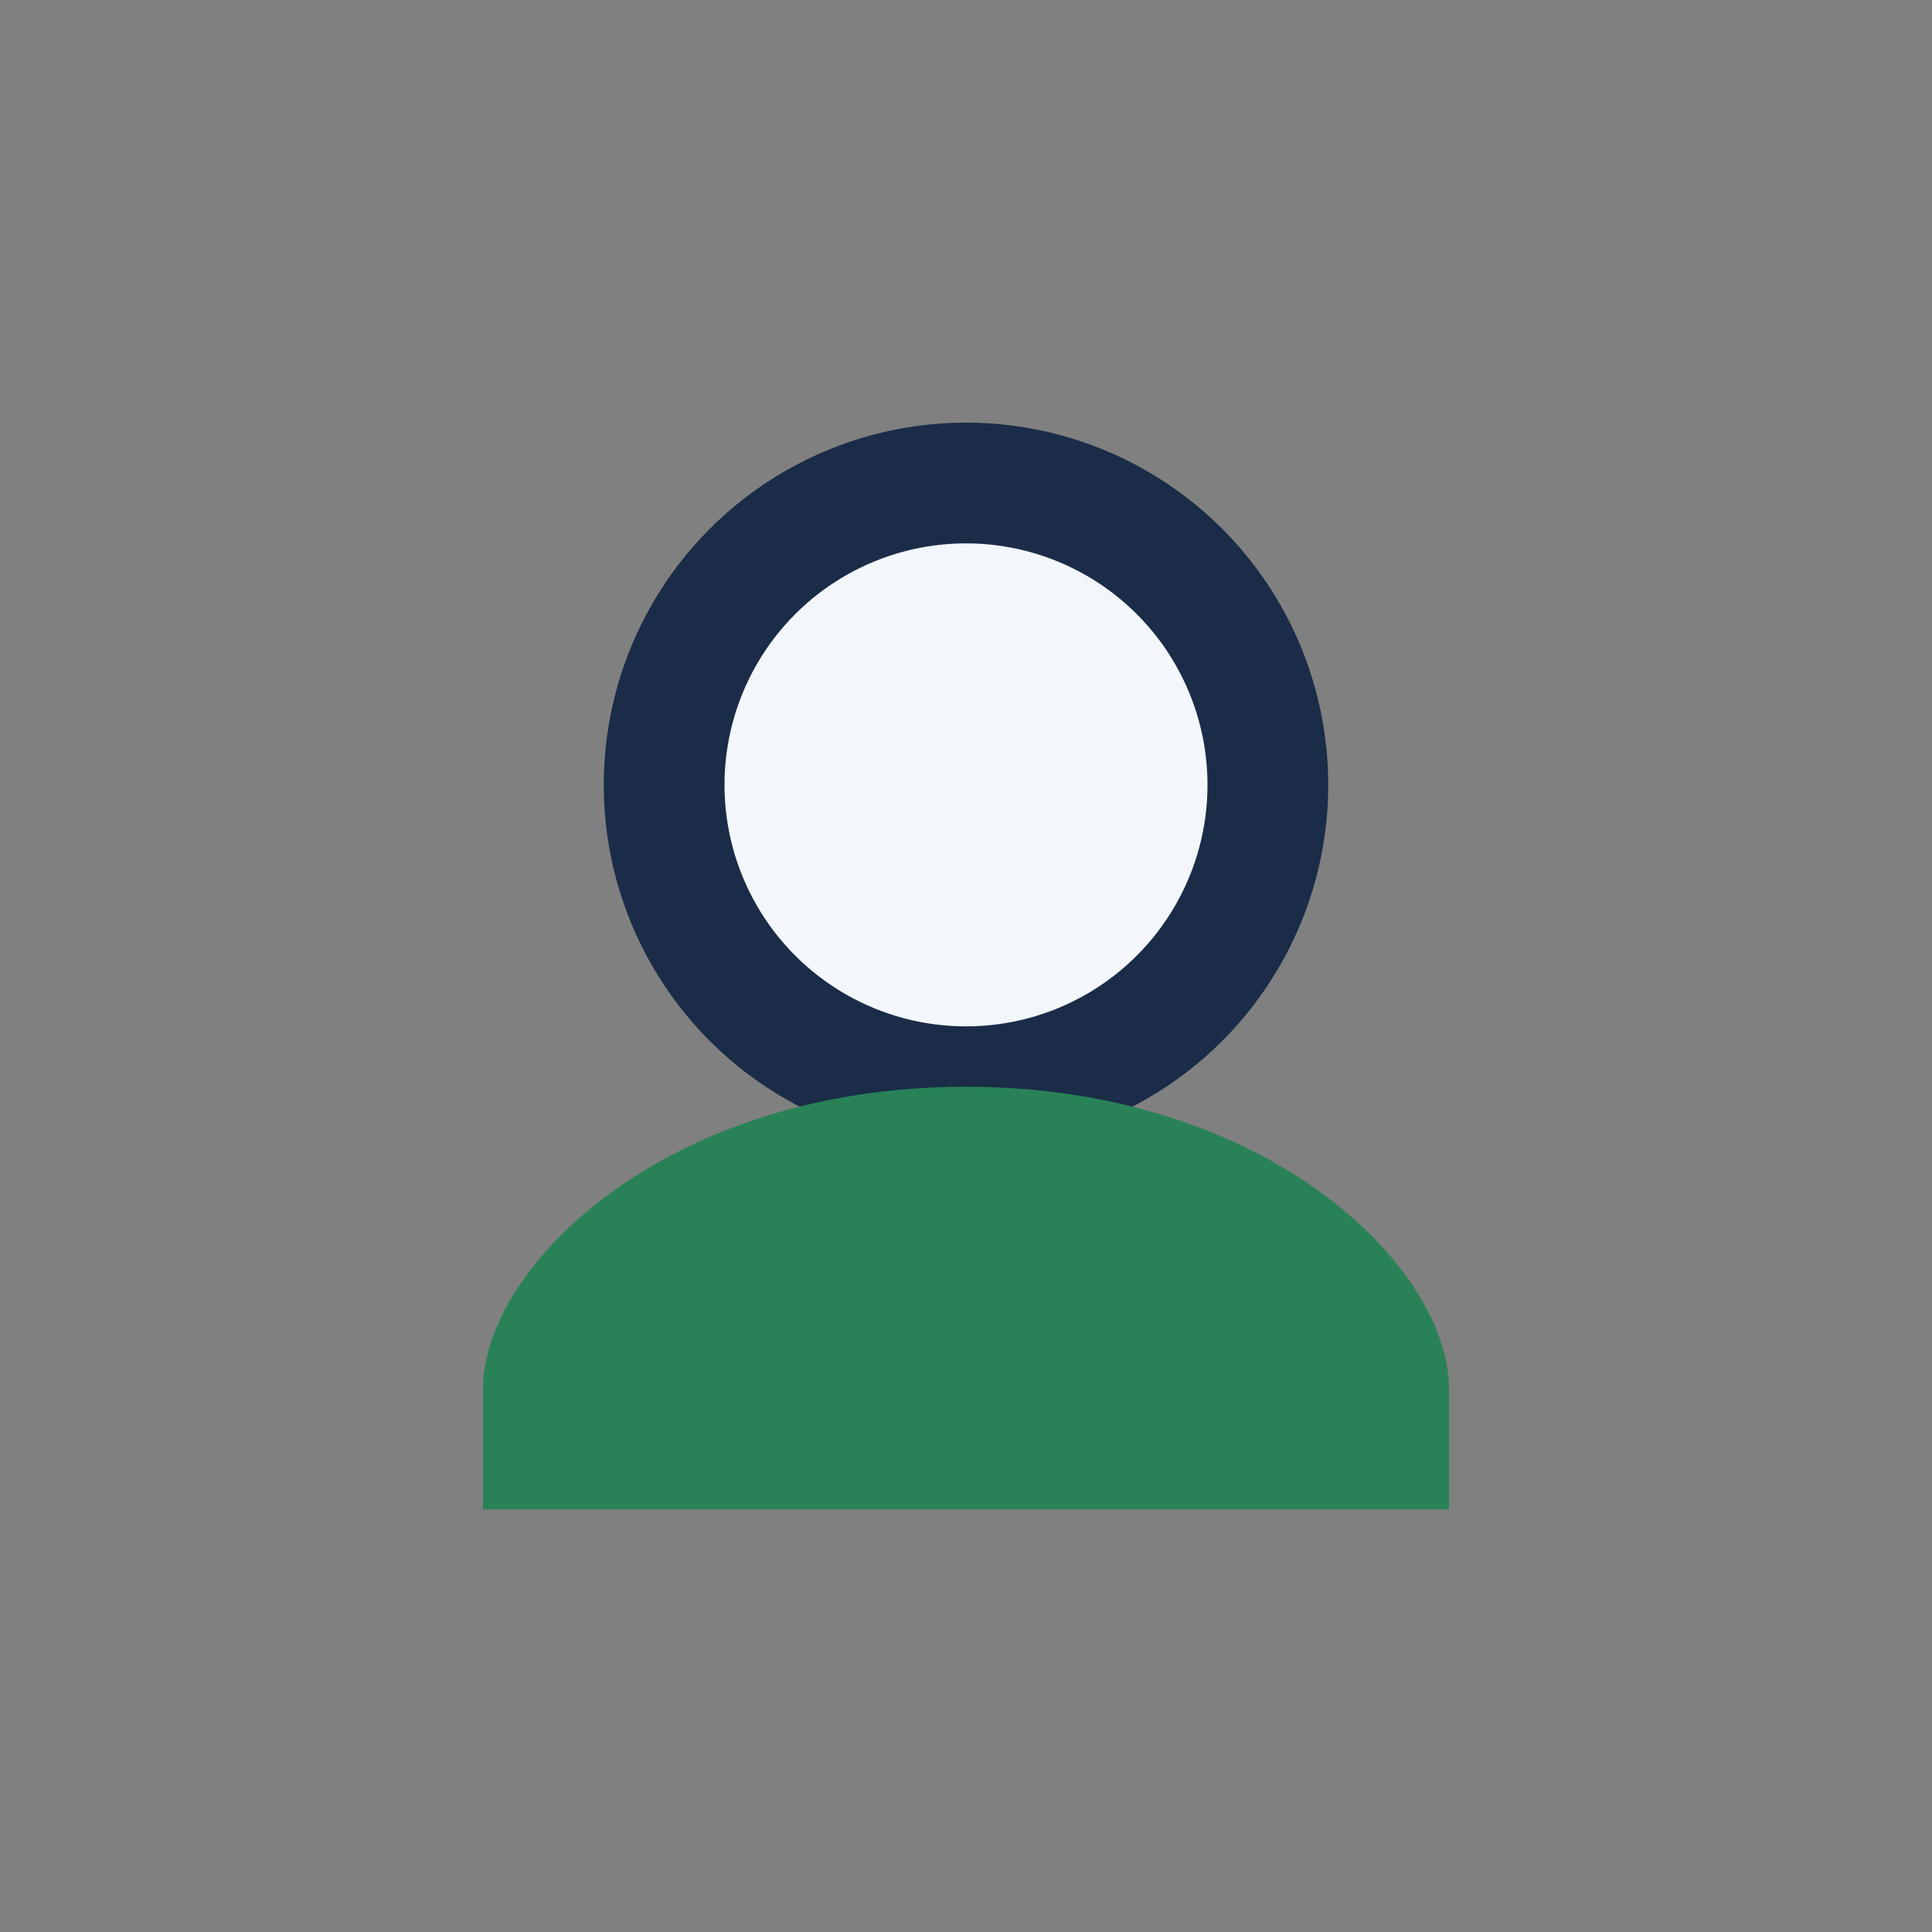 <?xml version="1.0" encoding="UTF-8"?>
<svg xmlns="http://www.w3.org/2000/svg" width="32" height="32" viewBox="0 0 32 32"><rect x="0" y="0" width="32" height="32" fill="#808080" stroke="none"/><circle cx="16" cy="13" r="5" fill="#F3F6FB" stroke="#1A2C47" stroke-width="2"/><path d="M16 18c-5 0-8 3-8 5v2h16v-2c0-2-3-5-8-5z" fill="#298257"/></svg>
